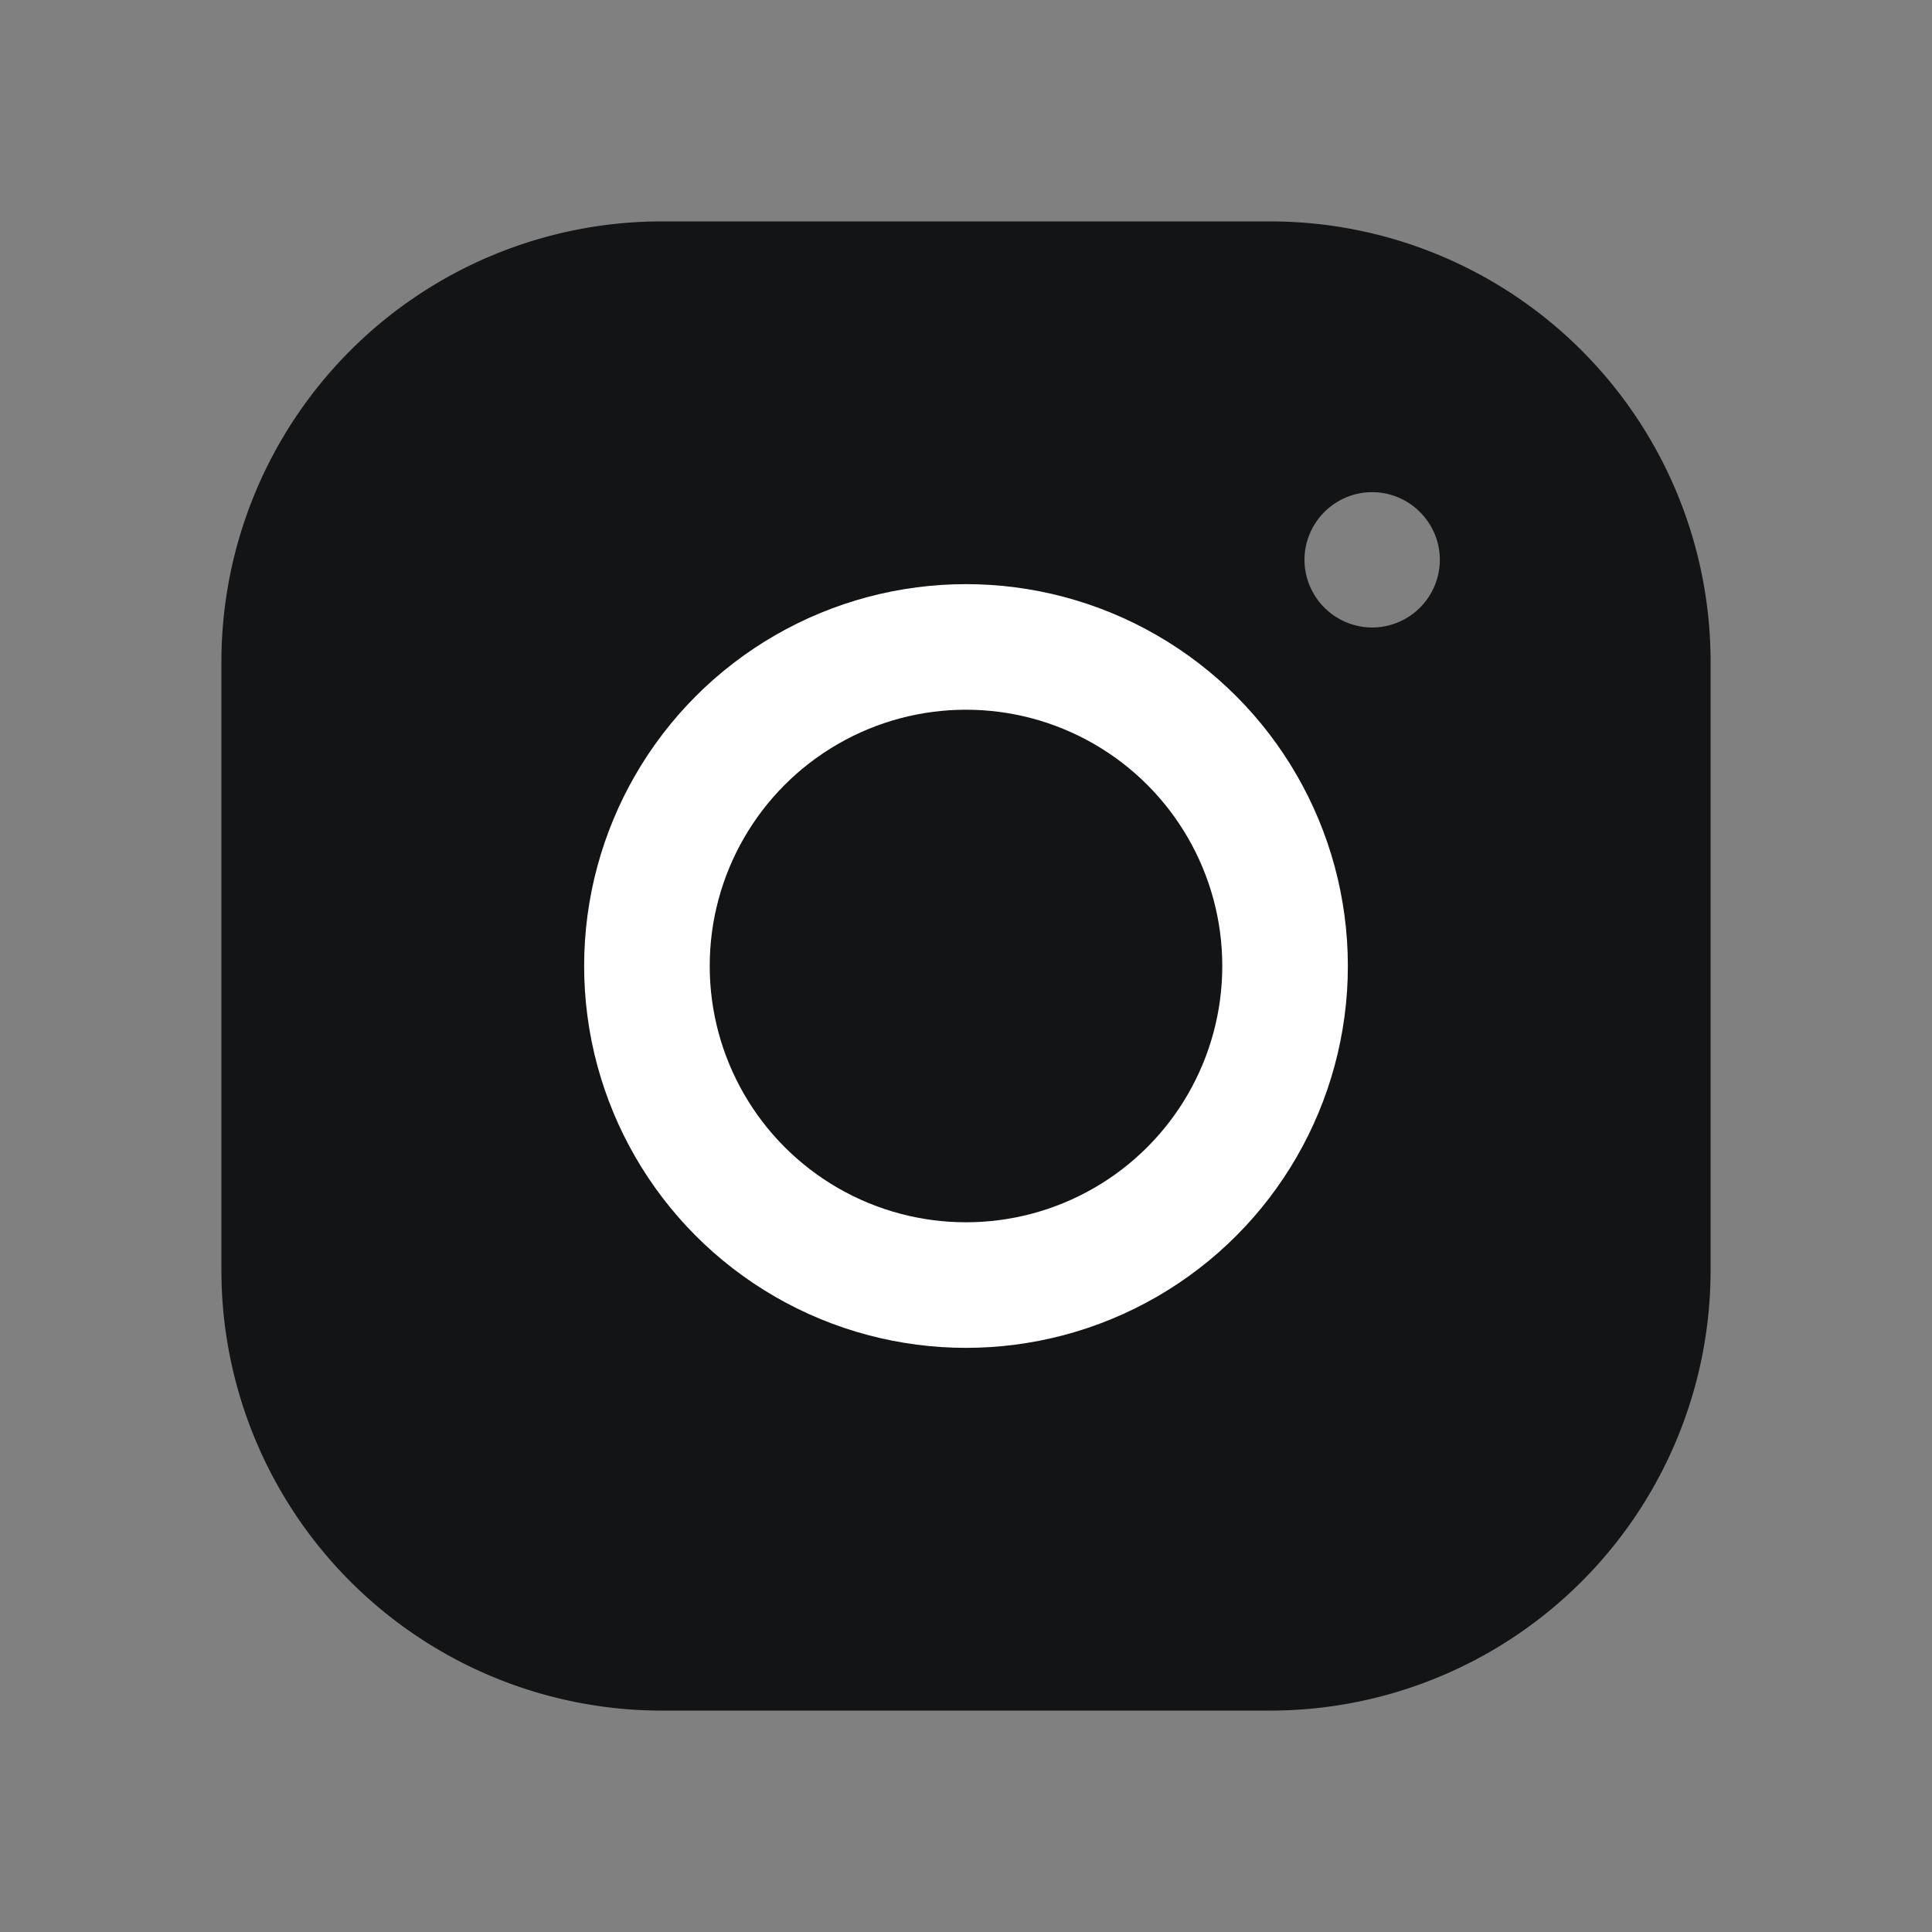 <svg xmlns="http://www.w3.org/2000/svg" fill="none" viewBox="0 0 20 20"><rect x="0" y="0" width="20" height="20" fill="#808080" stroke="none"/><path fill="#121416" d="M6.847 2.292a4.56 4.56 0 0 0-4.555 4.554v6.307a4.56 4.56 0 0 0 4.555 4.555h6.306a4.56 4.56 0 0 0 4.555-4.555V6.846a4.56 4.56 0 0 0-4.555-4.554H6.847Zm7.358 2.803c.385 0 .7.315.7.7a.702.702 0 0 1-.7.701.703.703 0 0 1-.701-.7c0-.386.315-.701.7-.701ZM10 6.145A3.857 3.857 0 0 1 13.854 10 3.857 3.857 0 0 1 10 13.854 3.856 3.856 0 0 1 6.146 10 3.856 3.856 0 0 1 10 6.146Zm0 .692A3.166 3.166 0 0 0 6.847 10 3.158 3.158 0 0 0 10 13.153 3.158 3.158 0 0 0 13.153 10 3.166 3.166 0 0 0 10 6.837Z"/><circle cx="10" cy="10" r="3.303" stroke="#fff" stroke-width="1.3"/></svg>